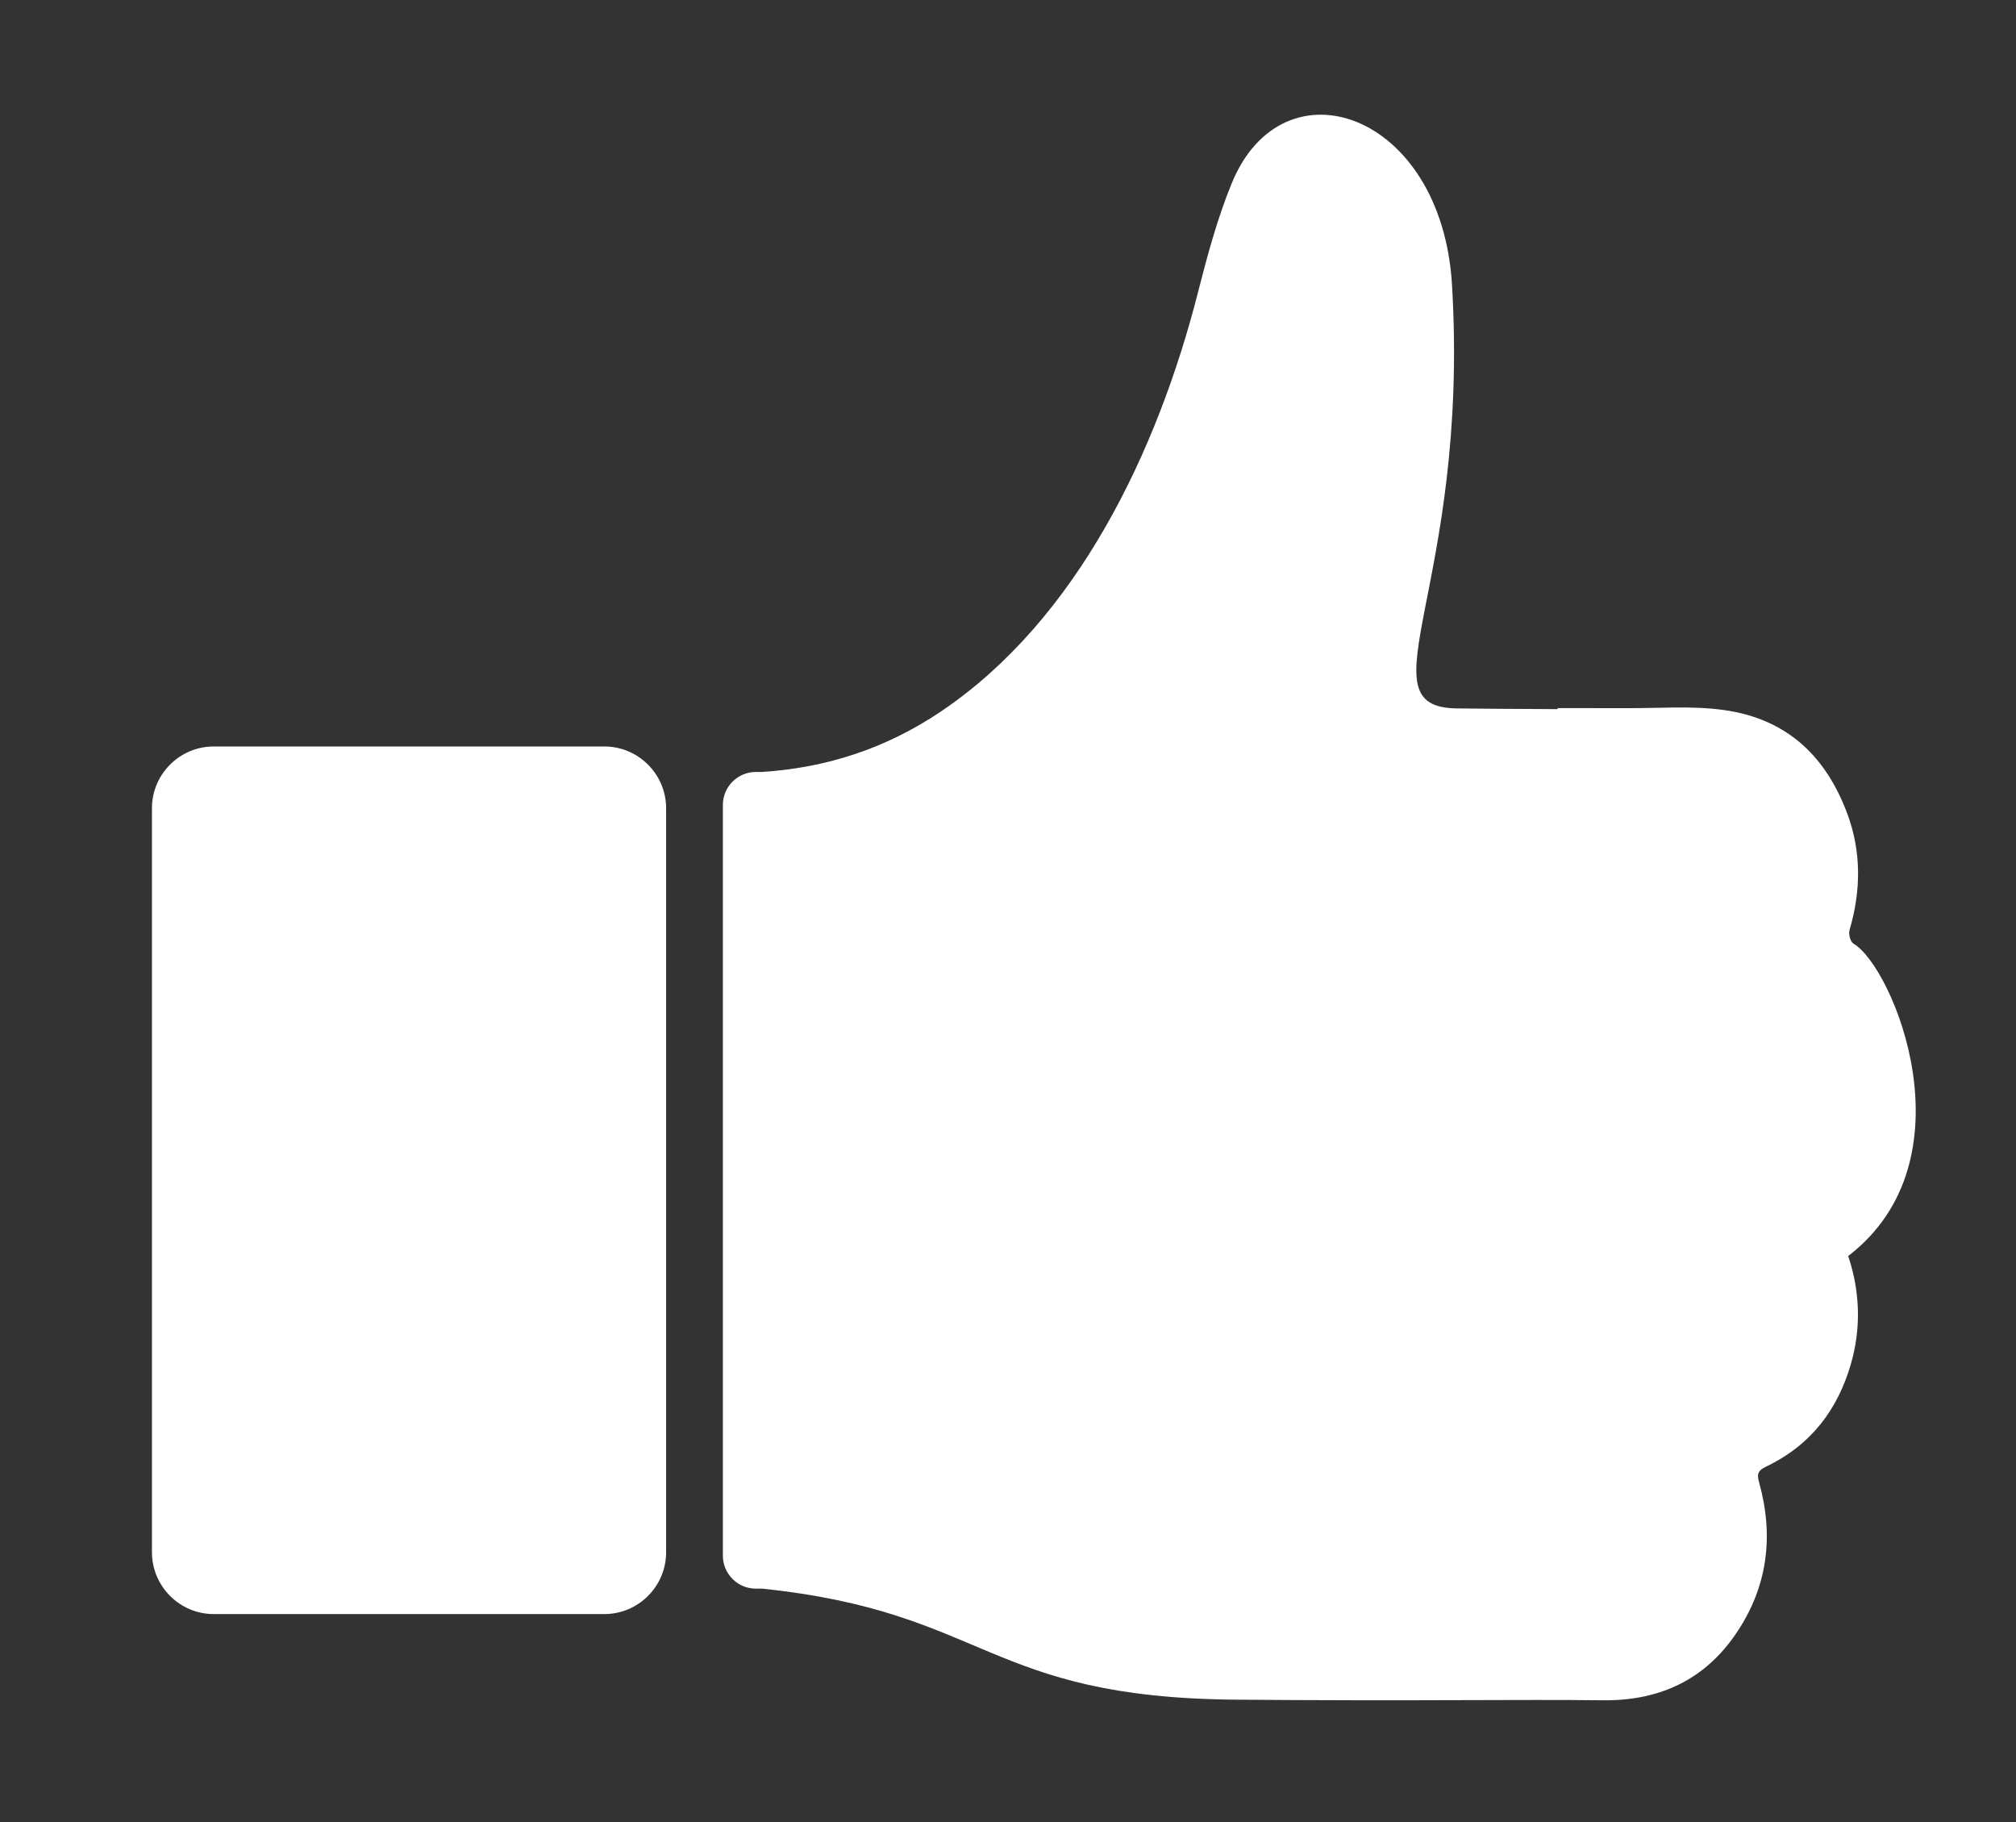 <?xml version="1.0" encoding="utf-8"?>
<!-- Generator: Adobe Illustrator 16.0.4, SVG Export Plug-In . SVG Version: 6.00 Build 0)  -->
<!DOCTYPE svg PUBLIC "-//W3C//DTD SVG 1.1//EN" "http://www.w3.org/Graphics/SVG/1.1/DTD/svg11.dtd">
<svg version="1.1" id="Layer_1" xmlns="http://www.w3.org/2000/svg" xmlns:xlink="http://www.w3.org/1999/xlink" x="0px" y="0px"
	 viewBox="0 0 93.259 84.27" enable-background="new 0 0 93.259 84.27" xml:space="preserve">
<rect x="0" y="0" width="93.259" height="84.27" fill="#333333" stroke="none"/>
<g>
	<path fill-rule="evenodd" clip-rule="evenodd" fill="#FFFFFF" d="M85.743,43.645c-0.147-0.085-0.24-0.441-0.184-0.632
		c0.532-1.81,0.554-3.617-0.108-5.389c-0.93-2.489-2.641-4.361-5.721-4.787c-1.455-0.201-2.968-0.078-4.455-0.084
		c-1.062-0.005-2.127-0.005-3.218-0.004c-0.001,0.016-0.001,0.033-0.002,0.049c-1.899-0.01-4.009-0.022-4.694-0.034
		c-4.434-0.082,0.637-5.633-0.192-19.59C66.694,5.181,59.355,2.675,56.98,8.475c-0.668,1.63-1.13,3.354-1.567,5.066
		c-1.872,7.324-5.575,15.12-11.895,19.372c-2.586,1.74-5.345,2.602-8.272,2.791h-0.285c-0.837,0-1.521,0.685-1.521,1.521v34.729
		c0,0.837,0.685,1.521,1.521,1.521h0.29c10.447,1.088,10.334,5.04,21.923,5.136c3.622,0.03,7.244,0.034,10.867,0.02
		c2.039-0.005,4.078-0.015,6.117,0.008c2.741,0.03,4.762-1.046,6.146-3.079c1.483-2.179,1.753-4.532,1.076-6.98
		c-0.094-0.339-0.112-0.543,0.296-0.737c2.146-1.022,3.338-2.692,3.937-4.727c0.503-1.713,0.42-3.429-0.117-5.023
		C91.314,53.628,87.562,44.706,85.743,43.645z"/>
	<path fill-rule="evenodd" clip-rule="evenodd" fill="#FFFFFF" d="M7.03,71.798c0,1.569,1.284,2.854,2.854,2.854H27.96
		c1.569,0,2.854-1.284,2.854-2.854V37.379c0-1.569-1.284-2.854-2.854-2.854H9.883c-1.57,0-2.854,1.284-2.854,2.854V71.798z"/>
</g>
</svg>
